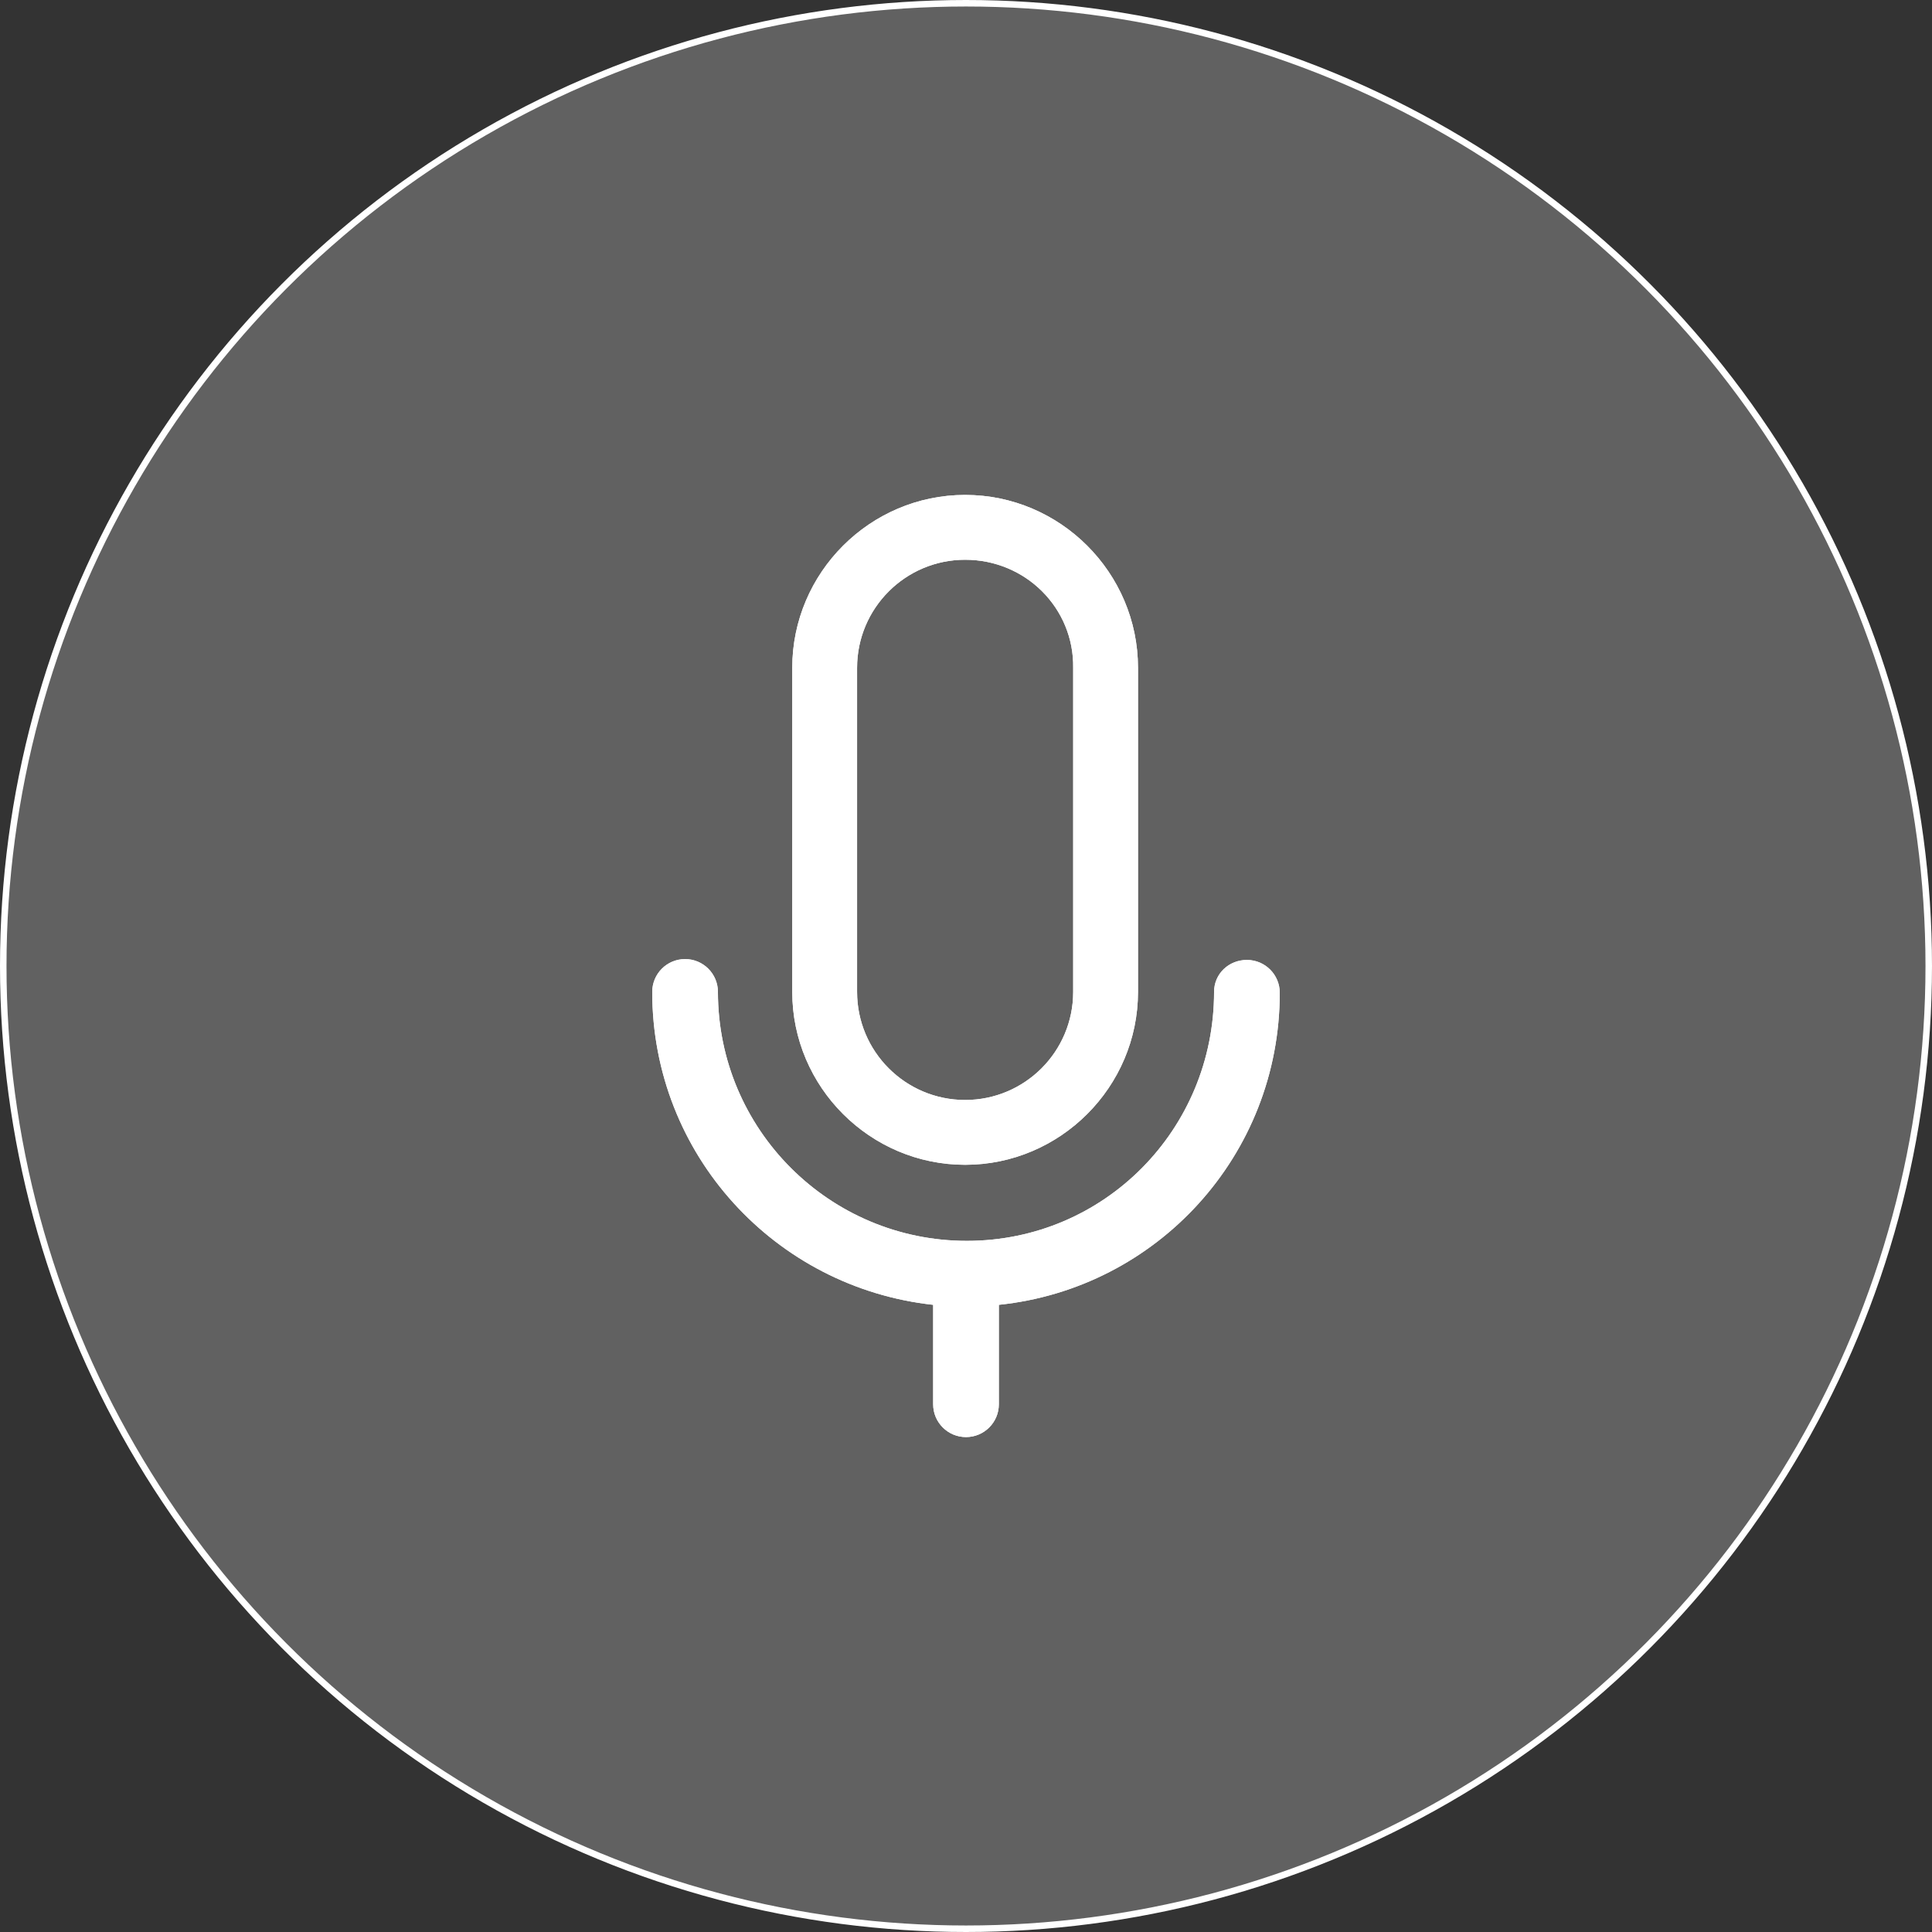 <?xml version="1.0" encoding="utf-8"?>
<!-- Generator: Adobe Illustrator 15.1.0, SVG Export Plug-In . SVG Version: 6.00 Build 0)  -->
<!DOCTYPE svg PUBLIC "-//W3C//DTD SVG 1.1//EN" "http://www.w3.org/Graphics/SVG/1.1/DTD/svg11.dtd">
<svg version="1.1" id="图层_1" xmlns:x="http://ns.adobe.com/Extensibility/1.0/" xmlns:i="http://ns.adobe.com/AdobeIllustrator/10.0/" xmlns:graph="http://ns.adobe.com/Graphs/1.0/"
	 xmlns="http://www.w3.org/2000/svg" xmlns:xlink="http://www.w3.org/1999/xlink" x="0px" y="0px" width="594px" height="594px"
	 viewBox="43.205 42.437 594 594" enable-background="new 43.205 42.437 594 594" xml:space="preserve">
<rect x="43.205" y="42.437" width="594" height="594" fill="#333333" stroke="none"/>
<circle fill="#616161" stroke="#FFFFFF" stroke-width="2" cx="340.204" cy="339.437" r="296"/>
<g>
	<path id="path-1" fill="#FFFFFF" d="M426.573,337.575c5.58,0,10.099,4.519,10.099,10.099c0,49.961-37.736,90.887-86.367,95.937
		v30.563c0,5.58-4.519,10.098-10.101,10.098c-5.579,0-10.098-4.518-10.098-10.098V443.61c-48.633-5.314-86.369-46.24-86.369-96.201
		c0-5.581,4.518-10.1,10.098-10.1c5.581,0,10.099,4.519,10.099,10.1c0,42.254,34.282,76.535,76.536,76.535
		s76.006-34.281,76.006-76.535C416.476,341.828,420.993,337.575,426.573,337.575z M339.938,194.603
		c29.232,0,53.15,23.917,53.15,53.15v99.657c0,29.232-23.918,53.149-53.15,53.149c-29.231,0-53.15-23.917-53.15-53.149v-99.657
		C286.788,218.52,310.707,194.603,339.938,194.603z M339.938,214.533c-18.336,0-33.219,14.882-33.219,33.219v99.657
		c0,18.337,14.883,33.219,33.219,33.219c18.338,0,33.219-14.882,33.219-33.219v-99.657
		C373.424,229.416,358.543,214.533,339.938,214.533z"/>
</g>
<g id="合并形状">
	<path id="path-1_1_" fill="#FFFFFF" d="M426.573,337.575c5.58,0,10.099,4.519,10.099,10.099c0,49.961-37.736,90.887-86.367,95.937
		v30.563c0,5.58-4.519,10.098-10.101,10.098c-5.579,0-10.098-4.518-10.098-10.098V443.61c-48.633-5.314-86.369-46.24-86.369-96.201
		c0-5.581,4.518-10.1,10.098-10.1c5.581,0,10.099,4.519,10.099,10.1c0,42.254,34.282,76.535,76.536,76.535
		s76.006-34.281,76.006-76.535C416.476,341.828,420.993,337.575,426.573,337.575z M339.938,194.603
		c29.232,0,53.15,23.917,53.15,53.15v99.657c0,29.232-23.918,53.149-53.15,53.149c-29.231,0-53.15-23.917-53.15-53.149v-99.657
		C286.788,218.52,310.707,194.603,339.938,194.603z M339.938,214.533c-18.336,0-33.219,14.882-33.219,33.219v99.657
		c0,18.337,14.883,33.219,33.219,33.219c18.338,0,33.219-14.882,33.219-33.219v-99.657
		C373.424,229.416,358.543,214.533,339.938,214.533z"/>
</g>
</svg>
